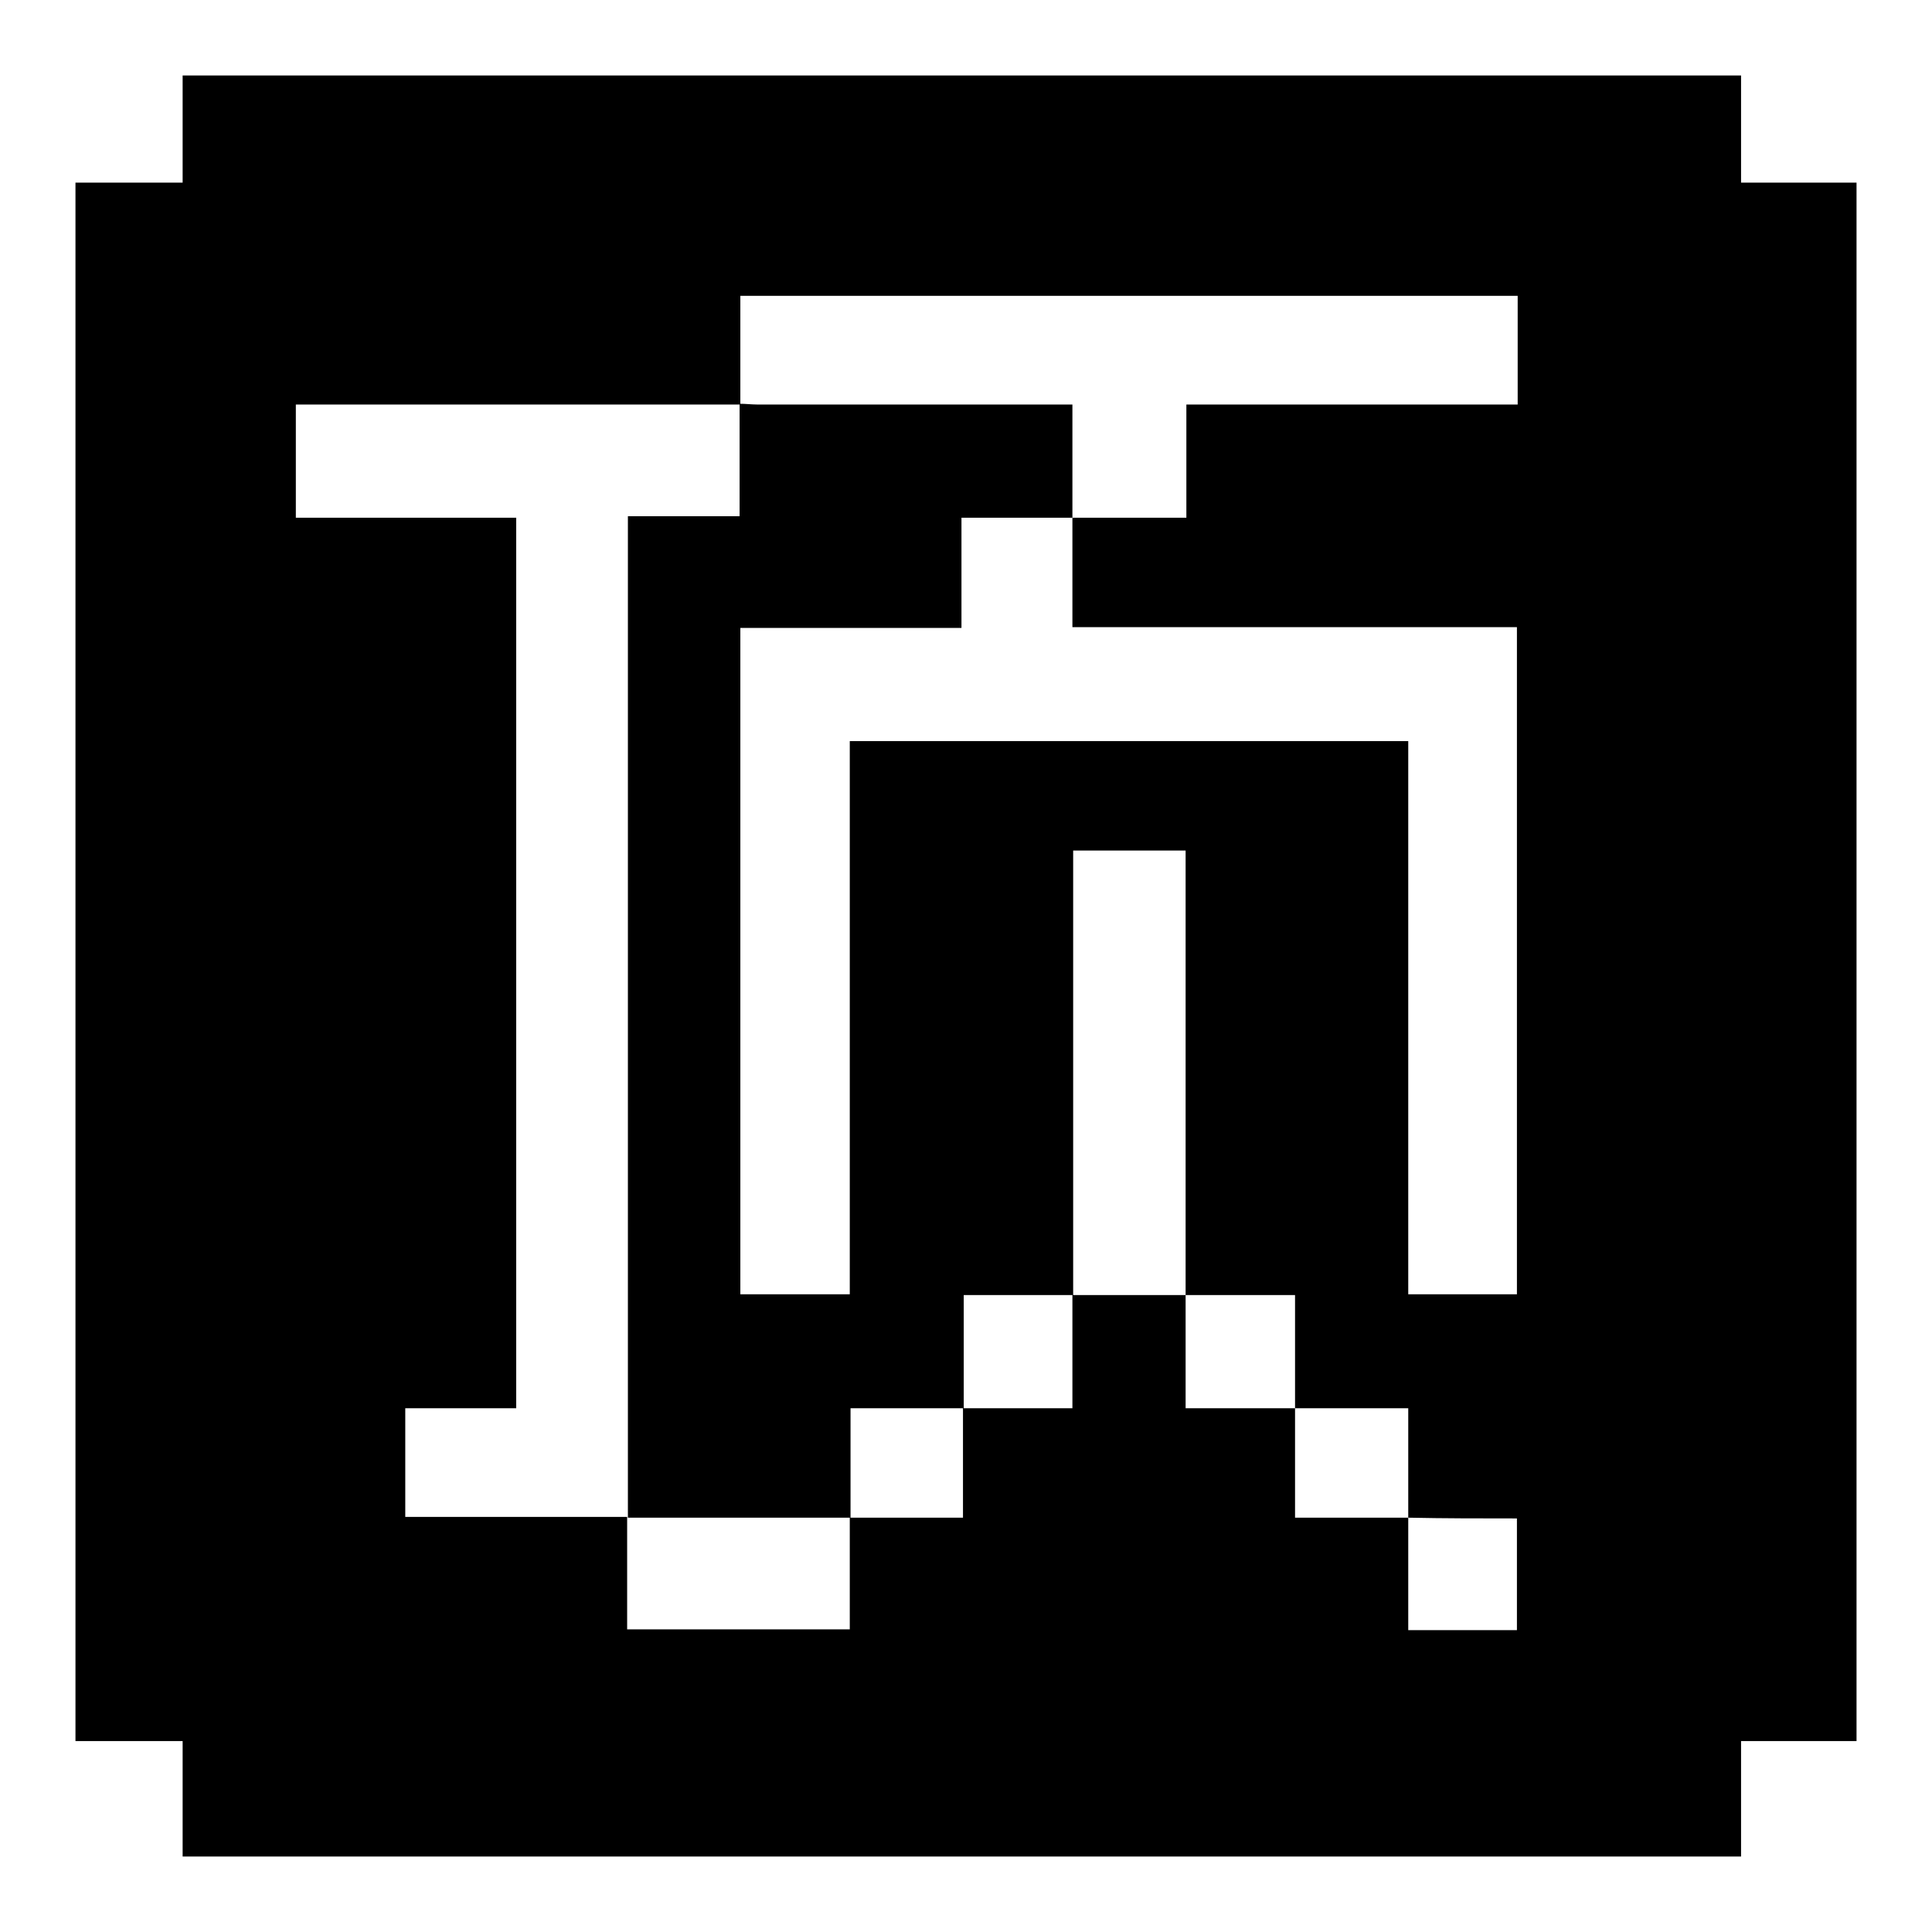 <?xml version="1.0" encoding="utf-8"?>
<!-- Svg Vector Icons : http://www.onlinewebfonts.com/icon -->
<!DOCTYPE svg PUBLIC "-//W3C//DTD SVG 1.1//EN" "http://www.w3.org/Graphics/SVG/1.1/DTD/svg11.dtd">
<svg version="1.1" xmlns="http://www.w3.org/2000/svg" xmlns:xlink="http://www.w3.org/1999/xlink" x="0px" y="0px" viewBox="0 0 256 256" enable-background="new 0 0 256 256" xml:space="preserve">
<g><g><path fill="#000000" d="M10,230.7c0-68.8,0-137.7,0-206.5c4.7,0,9.4,0,14.2,0c0-4.9,0-9.5,0-14.2c68.8,0,137.7,0,206.5,0c0,4.7,0,9.4,0,14.2c5.3,0,10.3,0,15.3,0c0,68.8,0,137.7,0,206.5c-5.1,0-10.2,0-15.3,0c0,5.3,0,10.3,0,15.3c-68.8,0-137.7,0-206.5,0c0-5.1,0-10.1,0-15.3C19.3,230.7,14.6,230.7,10,230.7z M186.6,201.1c0,4.9,0,9.9,0,14.9c4.9,0,9.7,0,14.4,0c0-5,0-9.9,0-14.8C196.1,201.2,191.4,201.2,186.6,201.1c0-4.7,0-9.6,0-14.5c-5.1,0-10,0-15,0c0-5,0-9.9,0-15c-5,0-9.8,0-14.5,0c0-19.6,0-39.3,0-58.9c-5.1,0-9.9,0-14.9,0c0,19.7,0,39.3,0,58.9c-4.8,0-9.6,0-14.5,0c0,5.1,0,10.1,0,15c-5,0-10,0-15,0c0,5,0,9.7,0,14.5c-9.9,0-19.7,0-29.5,0c0-0.8,0-1.7,0-2.6c0-42.5,0-85,0-127.4c0-0.8,0-1.7,0-2.7c5.1,0,10,0,14.8,0c0-5.1,0-10,0-14.9c0.8,0,1.6,0.1,2.3,0.1c13.2,0,26.4,0,39.6,0c0.7,0,1.4,0,2.2,0c0,5.2,0,10.1,0,15c-4.8,0-9.6,0-14.7,0c0,5,0,9.7,0,14.6c-9.9,0-19.6,0-29.3,0c0,29.5,0,58.9,0,88.3c4.9,0,9.6,0,14.5,0c0-24.5,0-48.9,0-73.3c24.7,0,49.2,0,74,0c0,24.5,0,48.9,0,73.3c5,0,9.7,0,14.4,0c0-29.5,0-58.8,0-88.4c-19.7,0-39.2,0-58.9,0c0-5,0-9.8,0-14.5c5,0,9.9,0,15.1,0c0-5.1,0-10,0-15c14.7,0,29.3,0,43.9,0c0-4.9,0-9.6,0-14.4c-34.3,0-68.6,0-103,0c0,4.9,0,9.6,0,14.4c-19.6,0-39.3,0-58.9,0c0,5.2,0,10,0,15c9.8,0,19.6,0,29.2,0c0,39.4,0,78.7,0,118c-5,0-9.8,0-14.7,0c0,4.9,0,9.6,0,14.4c9.9,0,19.7,0,29.4,0c0,5,0,9.9,0,14.9c9.9,0,19.7,0,29.5,0c0-5,0-9.9,0-14.8c4.9,0,9.9,0,15,0c0-5,0-9.7,0-14.5c4.8,0,9.6,0,14.5,0c0-5.2,0-10.1,0-15c5,0,10,0,15,0c0,5,0,9.9,0,15c5,0,9.8,0,14.5,0c0,4.8,0,9.7,0,14.5C176.8,201.1,181.7,201.1,186.6,201.1z"/></g></g>
</svg>